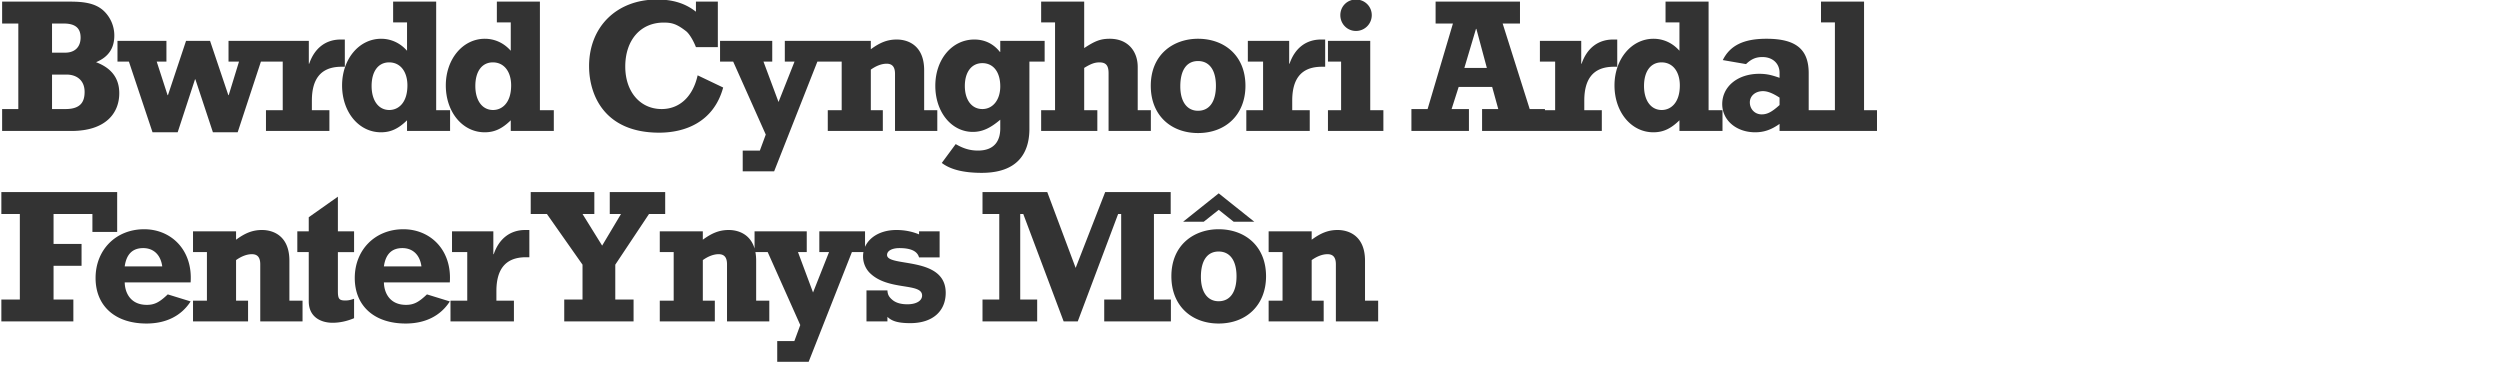 <?xml version="1.0" encoding="UTF-8"?>
<svg width="630" height="92" xmlns="http://www.w3.org/2000/svg"><g fill="#333" fill-rule="evenodd"><path d="M.536 33h17.472c8.592 0 12.048-4.464 12.048-9.504 0-3.744-1.92-6.336-5.856-7.824 3.12-1.296 4.608-3.504 4.608-6.72a8.536 8.536 0 0 0-2.496-6.048C24.104.696 20.888.408 17.48.408H.536v5.52h4.08V27.48H.536V33zm12.576-5.52v-8.688h3.648c2.448 0 4.56 1.344 4.56 4.368 0 2.4-.912 4.32-4.8 4.32h-3.408zm0-14.208V5.928h2.928c3.216 0 4.272 1.392 4.272 3.552 0 2.208-1.296 3.792-3.888 3.792h-3.312zm25.324 20.064h6.336l4.368-13.344h.096l4.416 13.344h6.24l5.856-17.808h2.832v-5.232H57.588v5.232h2.64l-2.592 8.448h-.096l-4.608-13.68h-6.048l-4.56 13.68h-.096l-2.736-8.448h2.448v-5.232H29.604v5.232h2.88l5.952 17.808zm44.572-5.568h-4.416v-2.4l.006-.482c.11-4.397 1.783-8.062 7.434-8.062h.864V9.96H85.84c-3.744 0-6.576 2.16-7.92 6.096h-.096v-5.76H67.408v5.232h3.84v12.24h-4.224V33h15.984v-5.232zm30.412 0h-3.504V.408H99.068V5.64h3.504v7.152c-1.68-1.92-3.984-3.024-6.528-3.024-5.568 0-9.84 5.136-9.84 11.76 0 6.72 4.224 11.808 9.792 11.808 2.448 0 4.368-.864 6.576-3.024V33h10.848v-5.232zm-10.752-6.24c0 4.416-2.304 6.192-4.56 6.192-2.736 0-4.464-2.4-4.464-6.048 0-3.696 1.68-5.952 4.416-5.952 2.88 0 4.608 2.4 4.608 5.808zm36.892 6.24h-3.504V.408h-10.848V5.64h3.504v7.152c-1.68-1.92-3.984-3.024-6.528-3.024-5.568 0-9.84 5.136-9.84 11.76 0 6.72 4.224 11.808 9.792 11.808 2.448 0 4.368-.864 6.576-3.024V33h10.848v-5.232zm-10.752-6.24c0 4.416-2.304 6.192-4.56 6.192-2.736 0-4.464-2.4-4.464-6.048 0-3.696 1.68-5.952 4.416-5.952 2.88 0 4.608 2.4 4.608 5.808zM175.376.408v2.544C172.688.84 169.568-.12 165.584-.12c-10.176 0-17.136 6.864-17.136 16.8l.005.438c.152 7.056 4.023 16.314 17.659 16.314 6.432 0 13.728-2.592 16.128-11.376l-6.432-3.072c-1.2 5.376-4.56 8.496-9.072 8.496-5.424 0-9.168-4.368-9.168-10.704 0-6.672 3.84-11.088 9.696-11.088 2.112 0 3.312.384 5.616 2.16.912.72 1.92 2.544 2.496 4.032h5.52V.408h-5.52zm11.788 42.768h7.92l10.896-27.648h3.312v-5.232h-11.52v5.232h2.448l-4.032 10.176-3.792-10.176h2.208v-5.232h-13.152v5.232h3.312l8.208 18.384-1.488 4.032h-4.32v5.232zM208.6 15.528h3.504v12.24H208.6V33h13.872v-5.232h-3.024V17.544c1.344-.96 2.736-1.488 3.984-1.488 1.344 0 2.112.72 2.112 2.544V33H236.2v-5.232h-3.312v-10.08c0-6.096-3.888-7.728-6.912-7.728-2.304 0-4.176.72-6.528 2.448v-2.112H208.6v5.232zm54.652-5.232h-11.184v2.784h-.096c-1.632-2.064-3.84-3.12-6.432-3.12-5.616 0-9.84 4.992-9.84 11.664 0 6.624 4.08 11.616 9.456 11.616 2.352 0 4.368-.912 6.912-3.072v2.208c0 2.832-1.248 5.568-5.616 5.568-1.968 0-3.648-.48-5.616-1.632l-3.504 4.752c2.208 1.68 5.52 2.496 10.08 2.496 8.992 0 11.918-4.946 11.998-10.835l.002-17.197h3.84v-5.232zm-11.184 11.472c0 3.408-1.872 5.712-4.512 5.712-2.688 0-4.416-2.304-4.416-5.808s1.68-5.76 4.416-5.76c2.784 0 4.512 2.256 4.512 5.856zM262.368 33h14.16v-5.232h-3.312V17.112c1.632-1.008 2.64-1.392 3.84-1.392 1.632 0 2.304.768 2.304 2.736V33h10.656v-5.232h-3.312V16.872c0-3.84-2.352-7.104-7.056-7.104-2.256 0-3.696.528-6.432 2.352V.408h-10.848V5.64h3.504v22.128h-3.504V33zm51.484-11.376c0-7.632-5.328-11.856-11.952-11.856-6.144 0-11.904 3.888-11.904 11.856 0 7.536 5.184 11.904 11.904 11.904 7.104 0 11.952-4.752 11.952-11.904zm-7.44 0c0 3.984-1.632 6.288-4.512 6.288-2.784 0-4.464-2.304-4.464-6.144 0-4.08 1.584-6.384 4.464-6.384 2.88 0 4.512 2.304 4.512 6.24zm23.644 6.144h-4.416v-2.4l.006-.482c.11-4.397 1.783-8.062 7.434-8.062h.864V9.96h-1.056c-3.744 0-6.576 2.16-7.92 6.096h-.096v-5.76h-10.416v5.232h3.84v12.24h-4.224V33h15.984v-5.232zm4.588-12.24h3.312v12.24h-3.312V33h13.968v-5.232H345.3V10.296h-10.656v5.232zM341.7-.12c-2.208 0-3.936 1.728-3.936 3.936S339.492 7.8 341.7 7.8a3.974 3.974 0 0 0 3.984-3.984c0-2.208-1.776-3.936-3.984-3.936zm47.624 27.6h-3.84l-6.816-21.552h4.368V.408h-21.264v5.52h4.368l-6.384 21.552h-4.08V33h14.496v-5.52h-4.368l1.776-5.568h8.448l1.536 5.568h-4.08V33h15.84v-5.52zm-14.64-10.368h-5.664l2.928-9.84h.096l2.64 9.84zm28.972 10.656h-4.416v-2.4l.006-.482c.11-4.397 1.783-8.062 7.434-8.062h.864V9.96h-1.056c-3.744 0-6.576 2.16-7.92 6.096h-.096v-5.76h-10.416v5.232h3.84v12.24h-4.224V33h15.984v-5.232zm30.412 0h-3.504V.408h-10.848V5.64h3.504v7.152c-1.68-1.92-3.984-3.024-6.528-3.024-5.568 0-9.84 5.136-9.84 11.76 0 6.72 4.224 11.808 9.792 11.808 2.448 0 4.368-.864 6.576-3.024V33h10.848v-5.232zm-10.752-6.24c0 4.416-2.304 6.192-4.56 6.192-2.736 0-4.464-2.4-4.464-6.048 0-3.696 1.68-5.952 4.416-5.952 2.88 0 4.608 2.4 4.608 5.808zm36.124 6.24h-3.648v-9.312c0-6.048-3.216-8.688-10.656-8.688-5.712 0-9.168 1.68-10.992 5.376L440 16.152c1.296-1.248 2.448-1.776 4.128-1.776 2.592 0 4.32 1.632 4.32 3.984v1.248l-.702-.236c-1.47-.484-2.645-.772-4.434-.772-5.424 0-9.312 3.216-9.312 7.632 0 4.08 3.552 7.104 8.304 7.104 2.208 0 4.032-.624 6.144-2.112V33h10.992v-5.232zM448.448 24.6v1.872c-1.92 1.728-3.072 2.352-4.512 2.352-1.68 0-2.976-1.296-2.976-3.024 0-1.632 1.392-2.832 3.312-2.832 1.104 0 2.4.48 4.176 1.632zm10.444 8.4h14.112v-5.232h-3.264V.408h-10.848V5.64h3.504v22.128h-3.504V33zM.344 81h18.144v-5.52h-4.992v-8.496h7.056v-5.52h-7.056v-7.536h9.792v4.512h6.24V48.408H.344v5.52H5V75.48H.344V81zm41.932-6.816c-2.112 2.016-3.36 2.64-5.28 2.64-4.128 0-5.52-3.072-5.568-5.664h16.608c.576-8.16-4.896-13.392-11.712-13.392-7.104 0-12.24 5.184-12.24 12.288 0 7.056 4.944 11.472 12.816 11.472 4.944 0 8.784-1.92 11.136-5.568l-5.76-1.776zm-10.848-7.056c.432-3.12 2.016-4.608 4.656-4.608 2.64 0 4.416 1.728 4.8 4.608h-9.456zm17.212-3.6h3.504v12.24H48.64V81h13.872v-5.232h-3.024V65.544c1.344-.96 2.736-1.488 3.984-1.488 1.344 0 2.112.72 2.112 2.544V81H76.24v-5.232h-3.312v-10.08c0-6.096-3.888-7.728-6.912-7.728-2.304 0-4.176.72-6.528 2.448v-2.112H48.64v5.232zm26.284 0h2.88v12.384c0 4.032 3.12 5.424 6 5.424 1.776 0 3.6-.384 5.424-1.152v-4.896c-1.008.336-1.44.432-2.208.432l-.301-.006c-1.28-.054-1.571-.514-1.571-2.346v-9.84h4.08v-5.232h-4.08V49.56l-7.344 5.184v3.552h-2.88v5.232zm32.668 10.656c-2.112 2.016-3.36 2.64-5.28 2.64-4.128 0-5.52-3.072-5.568-5.664h16.608c.576-8.16-4.896-13.392-11.712-13.392-7.104 0-12.24 5.184-12.24 12.288 0 7.056 4.944 11.472 12.816 11.472 4.944 0 8.784-1.92 11.136-5.568l-5.76-1.776zm-10.848-7.056c.432-3.12 2.016-4.608 4.656-4.608 2.64 0 4.416 1.728 4.8 4.608h-9.456zm32.764 8.64h-4.416v-2.4l.006-.482c.11-4.397 1.783-8.062 7.434-8.062h.864V57.96h-1.056c-3.744 0-6.576 2.16-7.92 6.096h-.096v-5.76h-10.416v5.232h3.84v12.24h-4.224V81h15.984v-5.232zM142.188 81h17.472v-5.52h-4.608v-8.784l8.496-12.768h4.08v-5.52H153.66v5.52h2.832l-4.752 7.968-4.944-7.968h2.976v-5.52H133.74v5.52h4.08l8.976 12.768v8.784h-4.608V81zm24.076-17.472h3.504v12.24h-3.504V81h13.872v-5.232h-3.024V65.544c1.344-.96 2.736-1.488 3.984-1.488 1.344 0 2.112.72 2.112 2.544V81h10.656v-5.232h-3.312v-10.08c0-6.096-3.888-7.728-6.912-7.728-2.304 0-4.176.72-6.528 2.448v-2.112h-10.848v5.232zm29.596 27.648h7.92l10.896-27.648h3.312v-5.232h-11.52v5.232h2.448l-4.032 10.176-3.792-10.176h2.208v-5.232h-13.152v5.232h3.312l8.208 18.384-1.488 4.032h-4.32v5.232zM218.352 81h5.28v-1.152c1.056 1.008 2.496 1.584 5.76 1.584 5.856 0 8.928-3.216 8.928-7.632 0-9.408-14.784-6.384-14.784-9.552 0-1.008 1.2-1.728 3.12-1.728 2.88 0 4.512.768 4.944 2.352h5.184v-6.576H231.6v.768c-1.728-.72-3.648-1.104-5.712-1.104-4.896 0-8.4 2.784-8.4 6.672 0 1.68.72 3.168 1.68 4.128 4.608 4.608 13.2 2.4 13.2 5.712 0 1.344-1.488 2.208-3.696 2.208-1.488 0-2.688-.288-3.6-.96-1.056-.816-1.392-1.488-1.44-2.544h-5.28V81zm29.24 0h13.776v-5.52h-4.272V53.928h.768L268.04 81h3.552l10.176-27.072h.768V75.48h-4.272V81h16.8v-5.52h-4.272V53.928h4.224v-5.52h-16.512l-7.44 19.104-7.152-19.104h-16.32v5.52h4.224V75.48h-4.224V81zm71.452-11.376c0-7.632-5.328-11.856-11.952-11.856-6.144 0-11.904 3.888-11.904 11.856 0 7.536 5.184 11.904 11.904 11.904 7.104 0 11.952-4.752 11.952-11.904zm-7.44 0c0 3.984-1.632 6.288-4.512 6.288-2.784 0-4.464-2.304-4.464-6.144 0-4.08 1.584-6.384 4.464-6.384 2.88 0 4.512 2.304 4.512 6.24zm8.092-6.096v-5.232h10.848v2.112c2.352-1.728 4.224-2.448 6.528-2.448 3.024 0 6.912 1.632 6.912 7.728v10.08h3.312V81H336.64V66.6c0-1.824-.768-2.544-2.112-2.544-1.248 0-2.64.528-3.984 1.488v10.224h3.024V81h-13.872v-5.232h3.504v-12.24h-3.504z" fill-rule="nonzero"/><path stroke="#333" stroke-width="2" d="M313.229 54.878h-1.994l-4.11-3.28-4.132 3.28H301L307.114 50z"/></g></svg>